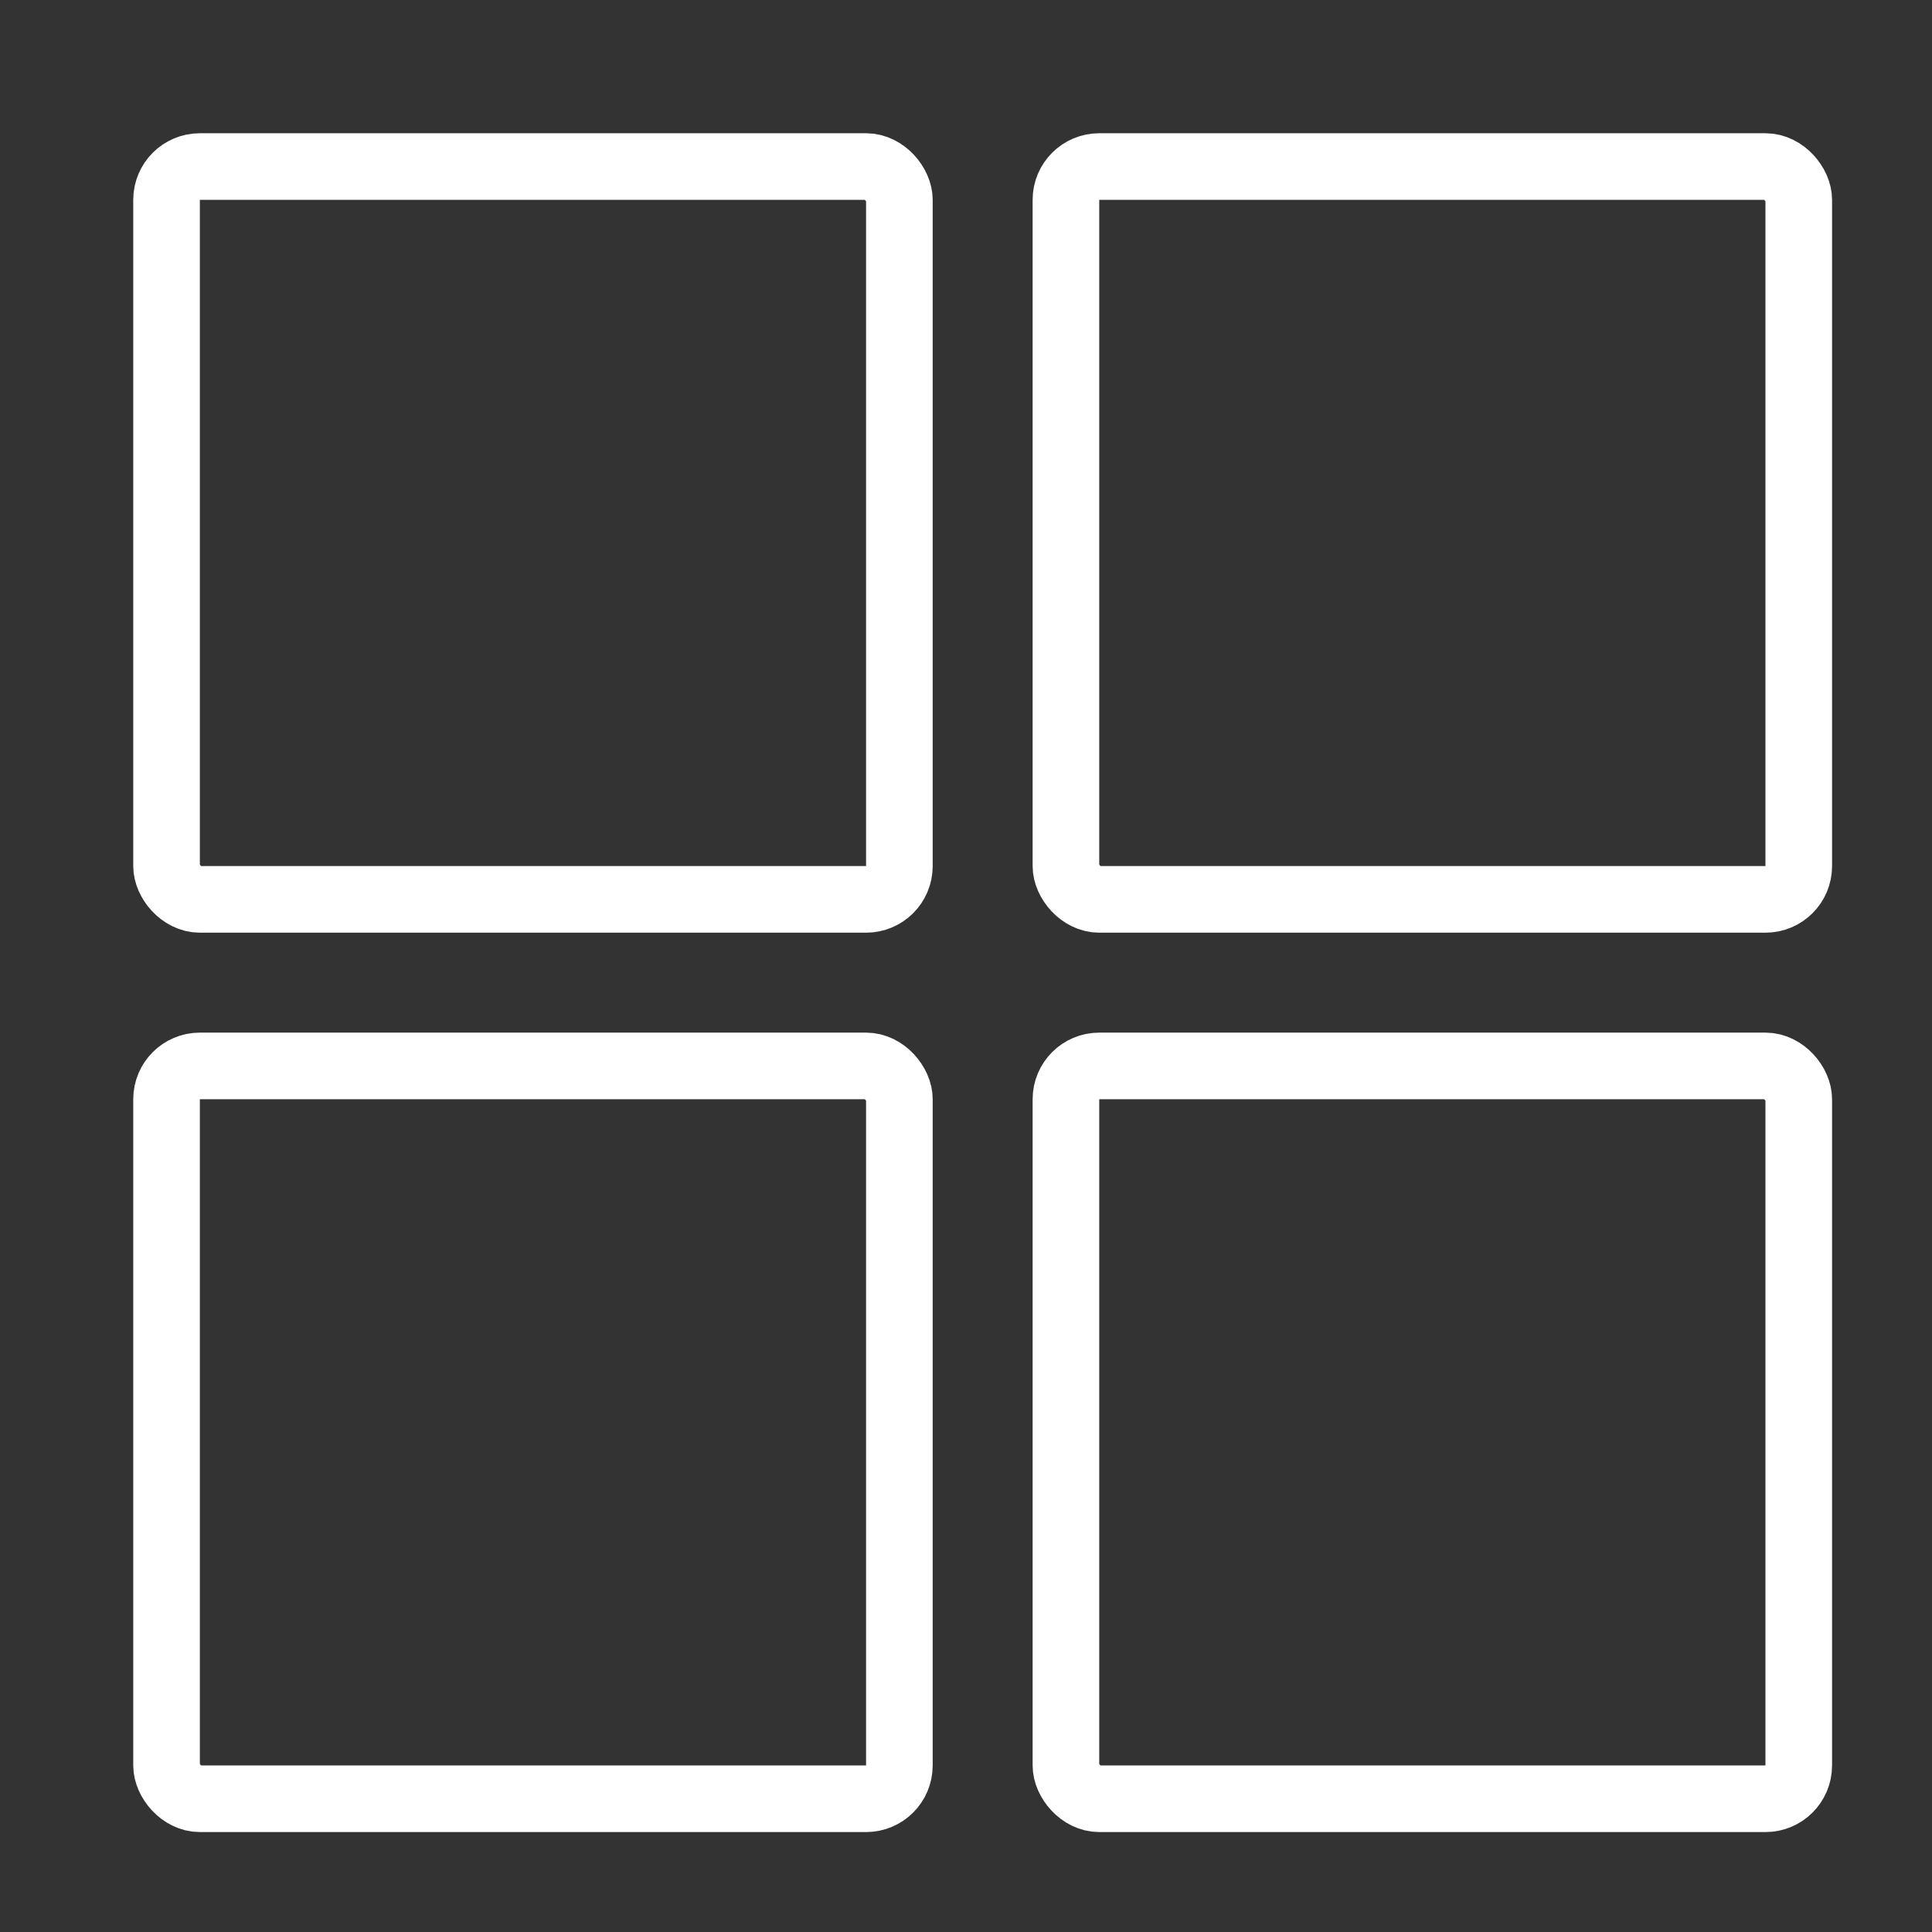 <?xml version="1.0" encoding="UTF-8"?>
<svg xmlns="http://www.w3.org/2000/svg" width="58" height="58" viewBox="0 0 58 58" fill="none">
  <rect x="0" y="0" width="58" height="58" fill="#333333" stroke="none"/>
  <rect x="5" y="5" width="22" height="22" rx="1" stroke="white" stroke-width="2"></rect>
  <rect x="32" y="5" width="22" height="22" rx="1" stroke="white" stroke-width="2"></rect>
  <rect x="5" y="32" width="22" height="22" rx="1" stroke="white" stroke-width="2"></rect>
  <rect x="32" y="32" width="22" height="22" rx="1" stroke="white" stroke-width="2"></rect>
</svg>
